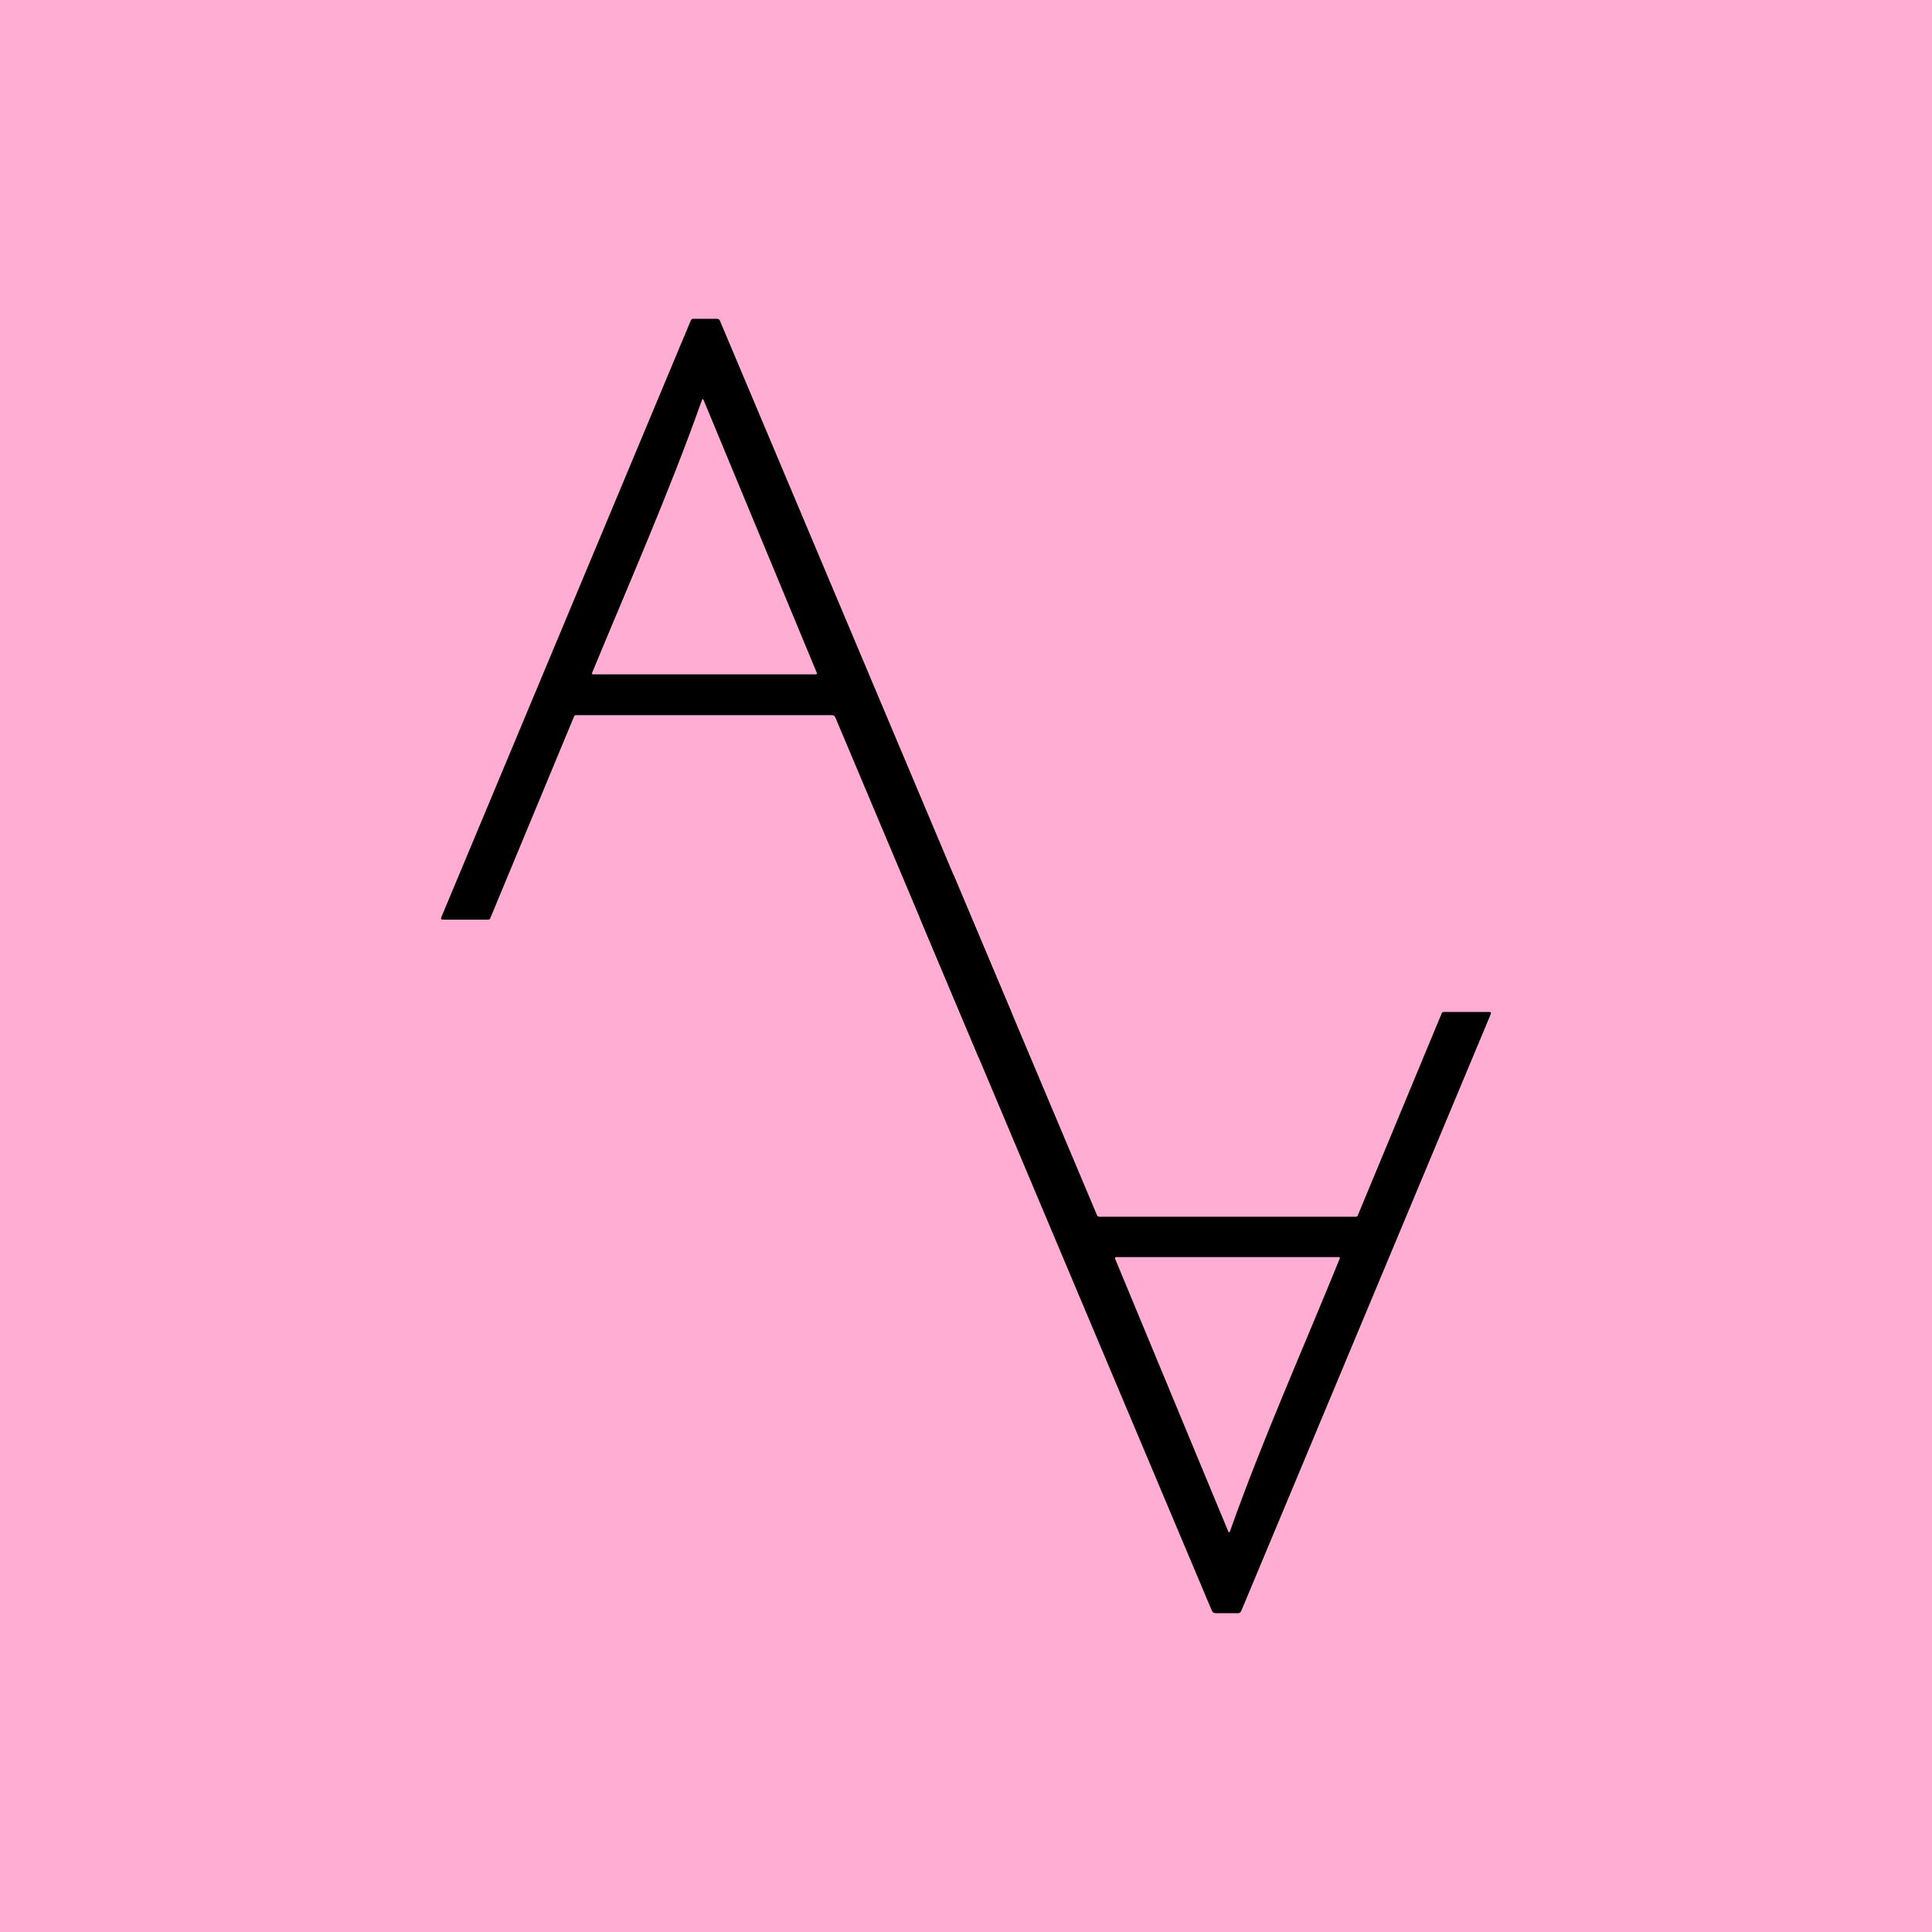 <?xml version="1.0" encoding="UTF-8"?>
<svg id="Ebene_2" data-name="Ebene 2" xmlns="http://www.w3.org/2000/svg" width="1024" height="1024" viewBox="0 0 1024 1024">
  <g id="Logo_Icon" data-name="Logo Icon">
    <g>
      <rect width="1024" height="1024" fill="#ffadd2" stroke-width="0"/>
      <g>
        <path d="M536.4,537.31l-154.84-367.35c-.26-.61-.85-1-1.51-1h-12.58c-.62,0-1.06.29-1.32.87l-132.25,316.33c-.35.84-.08,1.26.83,1.26h24.1c.42,0,.81-.25.98-.64l44.44-107c.2-.5.57-.75,1.13-.75h135.44c.94,0,1.59.43,1.96,1.3l76,180.34,17.63-23.36ZM372.99,212.21l59.96,144.47c.02.06.04.13.04.19,0,.31-.23.55-.53.55h-118.24c-.06,0-.13-.02-.19-.04-.25-.11-.36-.38-.26-.62,20.25-49.06,40.92-95.8,58.21-144.54.31-.87.65-.87,1-.02Z" stroke-width="0"/>
        <path d="M487.5,486.46l154.76,367.13c.4.95,1.11,1.43,2.13,1.43l11.69.02c.87,0,1.47-.4,1.81-1.21l132.23-316.29c.34-.79.08-1.19-.79-1.19h-24.21c-.41,0-.78.24-.94.62l-44.57,107.32c-.16.4-.45.6-.89.6h-136.06c-.54,0-1.03-.33-1.23-.83l-76.14-180.63s0-.01,0-.01l-17.77,23.05ZM650.9,811.47l-59.85-144.26c-.03-.08-.05-.16-.05-.24,0-.38.29-.69.67-.7h117.69c.7,0,.92.32.66.96-19.65,48.38-40.82,95.67-58.04,144.22-.34.94-.7.94-1.06.02ZM715.27,663.56c-.02-.08-.05-.16-.1-.22.05.07.08.14.1.22ZM714.66,663.02c.09,0,.18.02.26.05.04.02.05.06.09.09-.11-.07-.22-.14-.35-.14Z" stroke-width="0"/>
      </g>
    </g>
  </g>
</svg>